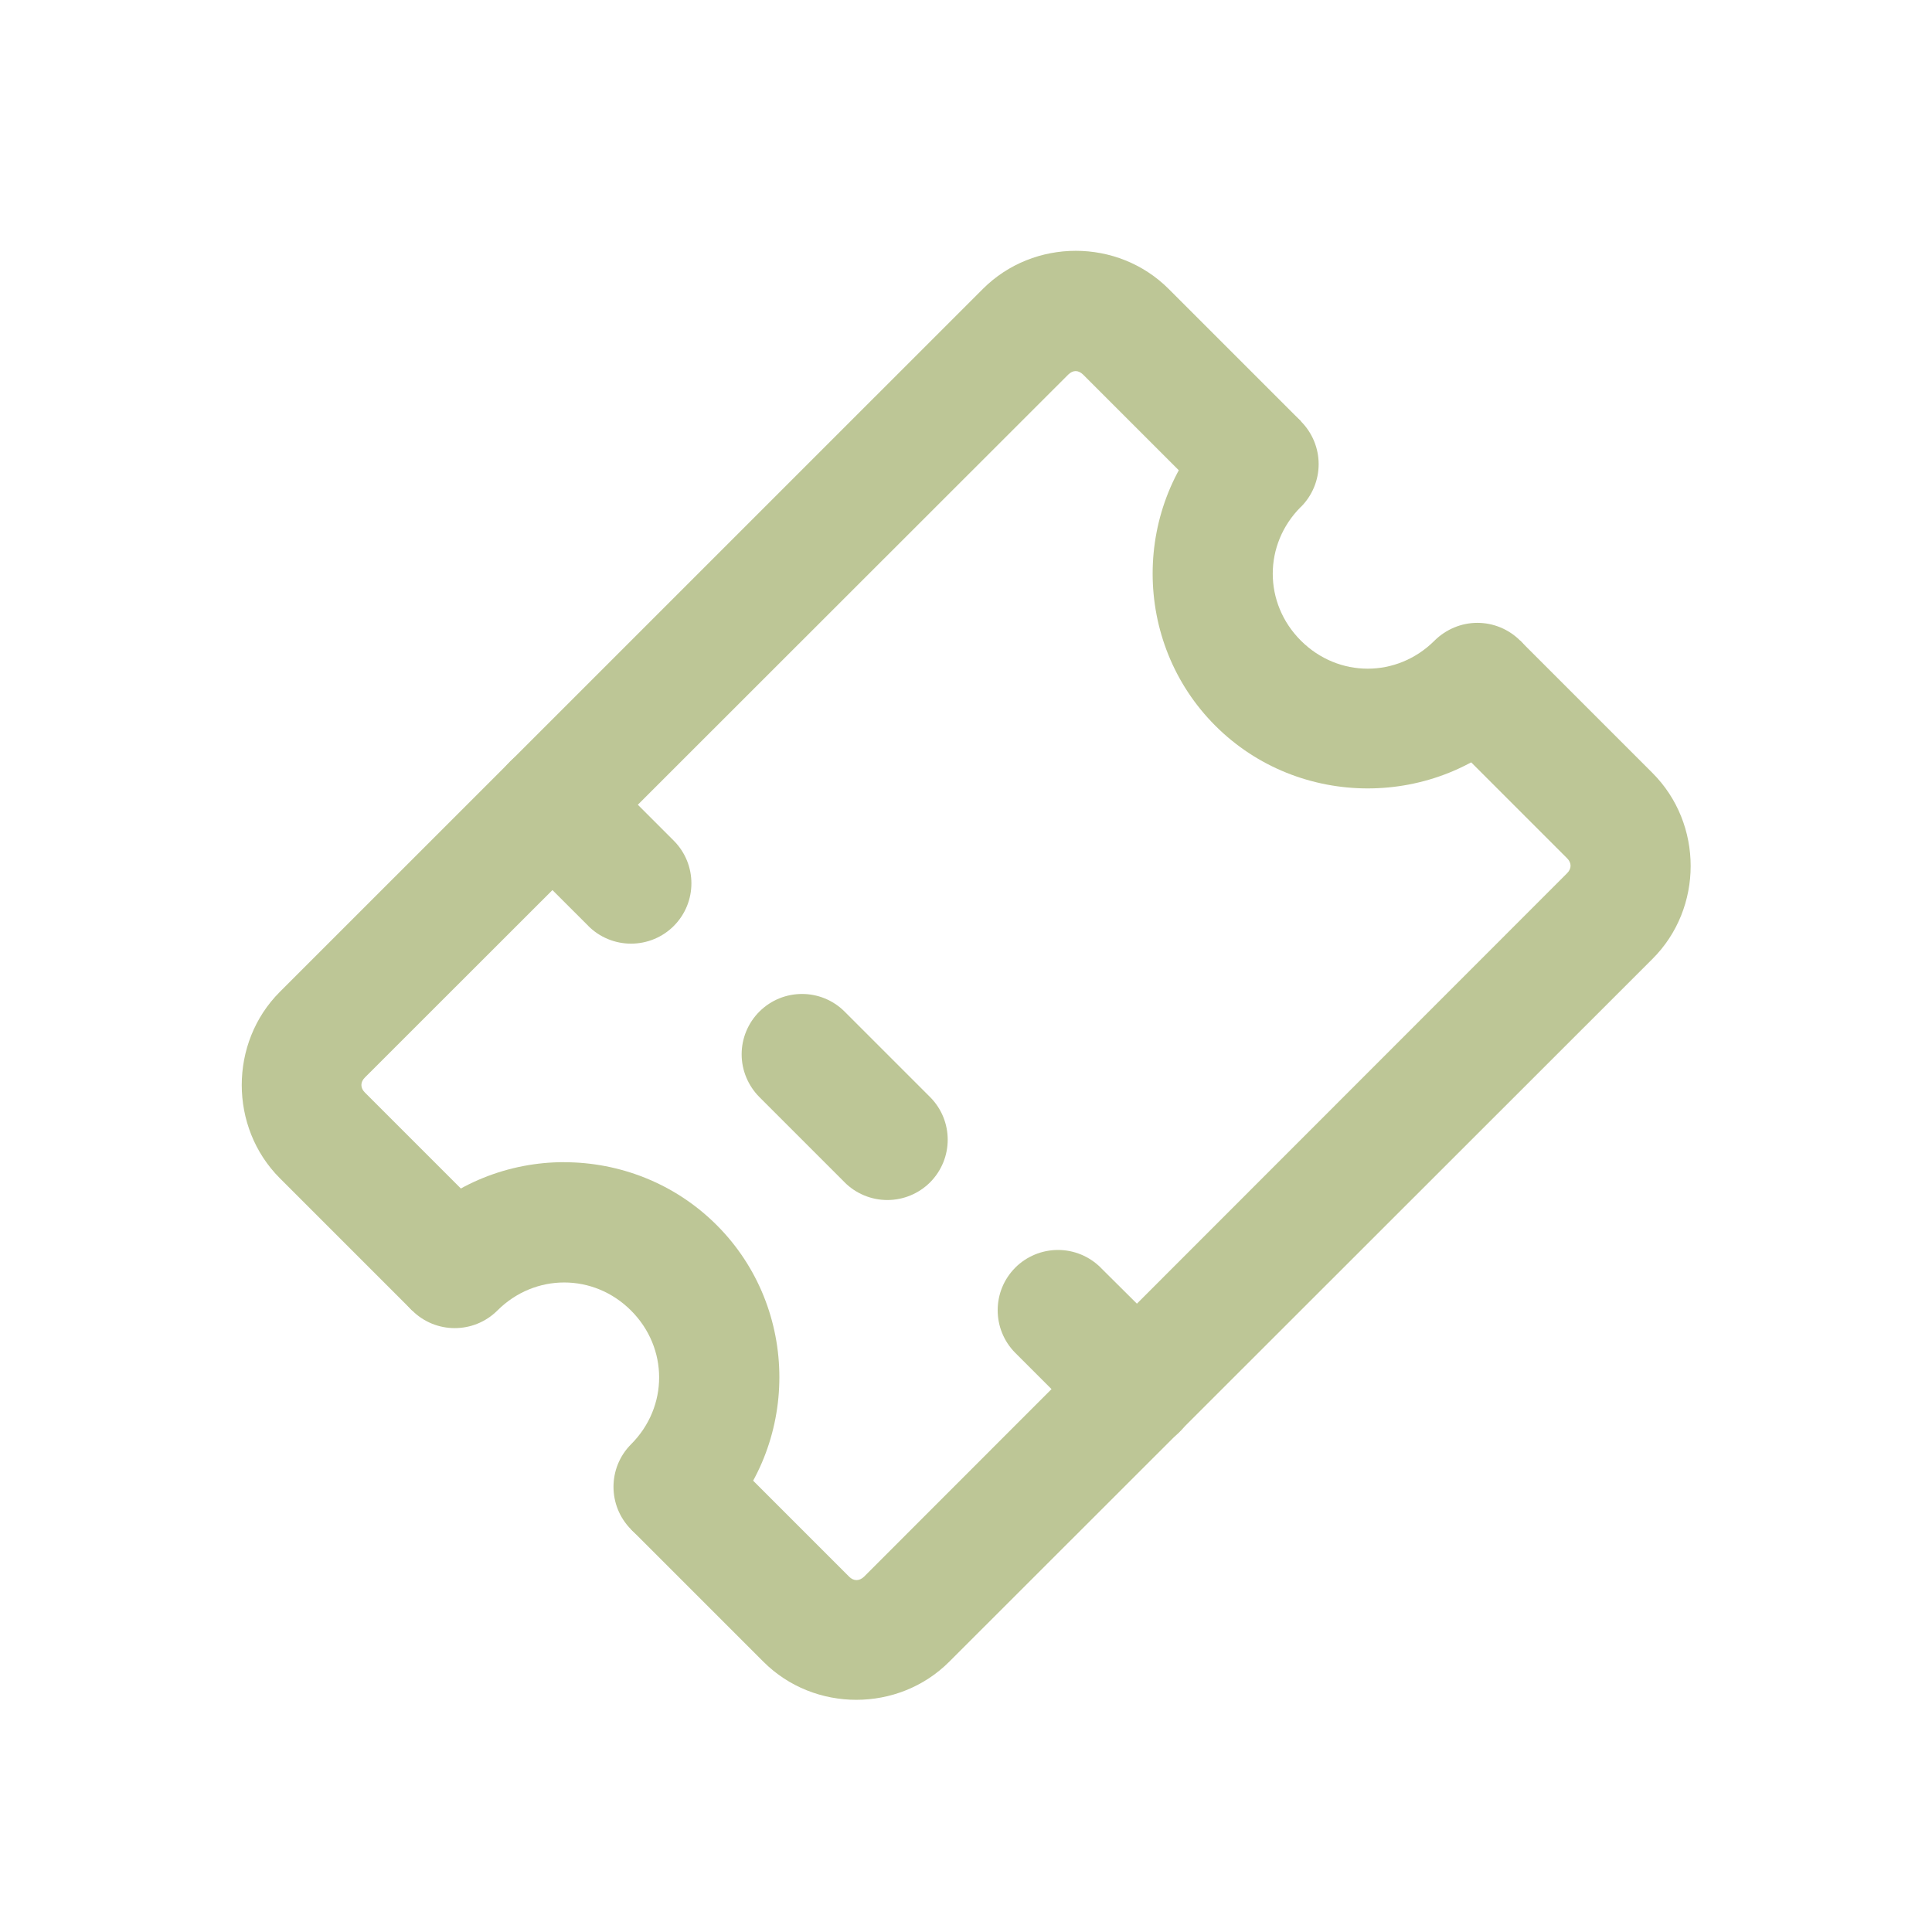 <?xml version="1.0" encoding="UTF-8"?>
<svg width="128pt" height="128pt" version="1.1" viewBox="0 0 128 128" xmlns="http://www.w3.org/2000/svg" fill="currentColor">
 <path  fill="#BDC696" d="m18.539 65.715c-3.363 3.363-3.363 8.977 0 12.344l8.77 8.77 5.641-5.672-8.77-8.77c-0.316-0.309-0.316-0.695 0-1.004l46.594-46.566c0.316-0.309 0.664-0.309 0.984 0l8.77 8.77 5.672-5.672-8.77-8.77c-3.371-3.371-8.945-3.371-12.316 0z"/>
 <path  fill="#BDC696" d="m80.52 27.918c-5.539 5.539-5.539 14.629 0 20.164 5.539 5.539 14.66 5.535 20.199 0h-0.004c1.551-1.559 1.551-4.078 0-5.641-0.75-0.75-1.77-1.176-2.836-1.176-1.059 0-2.078 0.426-2.836 1.176-2.481 2.481-6.379 2.481-8.859 0-2.481-2.481-2.481-6.379 0-8.859l0.004 0.004c0.75-0.75 1.176-1.77 1.176-2.836s-0.426-2.086-1.176-2.836c-0.754-0.754-1.773-1.18-2.836-1.18-1.066 0-2.086 0.426-2.836 1.18z"/>
 <path  fill="#BDC696" d="m95.047 48.086 8.77 8.77c0.316 0.309 0.316 0.695 0 1.004l-46.566 46.594c-0.316 0.309-0.695 0.309-1 0l-8.77-8.77-5.672 5.641 8.77 8.77c3.363 3.363 8.945 3.363 12.309 0l46.594-46.566c3.371-3.363 3.371-8.945 0-12.316l-8.77-8.77z"/>
 <path  fill="#BDC696" d="m37.379 76.996c-3.66 0-7.301 1.395-10.07 4.164v-0.004c-0.754 0.754-1.176 1.773-1.176 2.836 0 1.066 0.422 2.086 1.176 2.836 1.559 1.551 4.078 1.551 5.641 0 2.481-2.481 6.379-2.481 8.859 0 2.481 2.481 2.481 6.379 0 8.859-1.551 1.559-1.551 4.078 0 5.641 0.75 0.754 1.77 1.176 2.836 1.176 1.059 0 2.078-0.422 2.836-1.176 5.539-5.539 5.539-14.629 0-20.164-2.769-2.769-6.441-4.164-10.102-4.164z"/>
 <path  fill="#BDC696" d="m33.773 50.48c-0.75 0.75-1.176 1.77-1.176 2.836 0 1.059 0.426 2.078 1.176 2.828l5.199 5.195v0.004c0.75 0.754 1.77 1.176 2.836 1.176s2.086-0.422 2.836-1.176c1.551-1.559 1.551-4.078 0-5.641l-5.227-5.227h-0.004c-1.559-1.555-4.078-1.555-5.641 0z"/>
 <path  fill="#BDC696" d="m67.262 83.988c-1.551 1.559-1.551 4.078 0 5.641l5.231 5.231c0.75 0.75 1.77 1.176 2.836 1.176 1.059 0 2.078-0.426 2.828-1.176 0.754-0.754 1.18-1.773 1.18-2.836 0-1.066-0.426-2.086-1.18-2.836l-5.227-5.195v-0.004c-0.75-0.75-1.77-1.176-2.836-1.176s-2.086 0.426-2.836 1.176z"/>
 <path  fill="#BDC696" d="m50.316 67.016c-0.754 0.75-1.18 1.77-1.18 2.836 0 1.059 0.426 2.078 1.18 2.836l5.641 5.641h-0.004c0.75 0.75 1.77 1.176 2.836 1.176 1.066 0 2.086-0.426 2.836-1.176 1.551-1.566 1.551-4.078 0-5.641l-5.672-5.672c-1.559-1.551-4.074-1.551-5.637 0z"/>
</svg>
